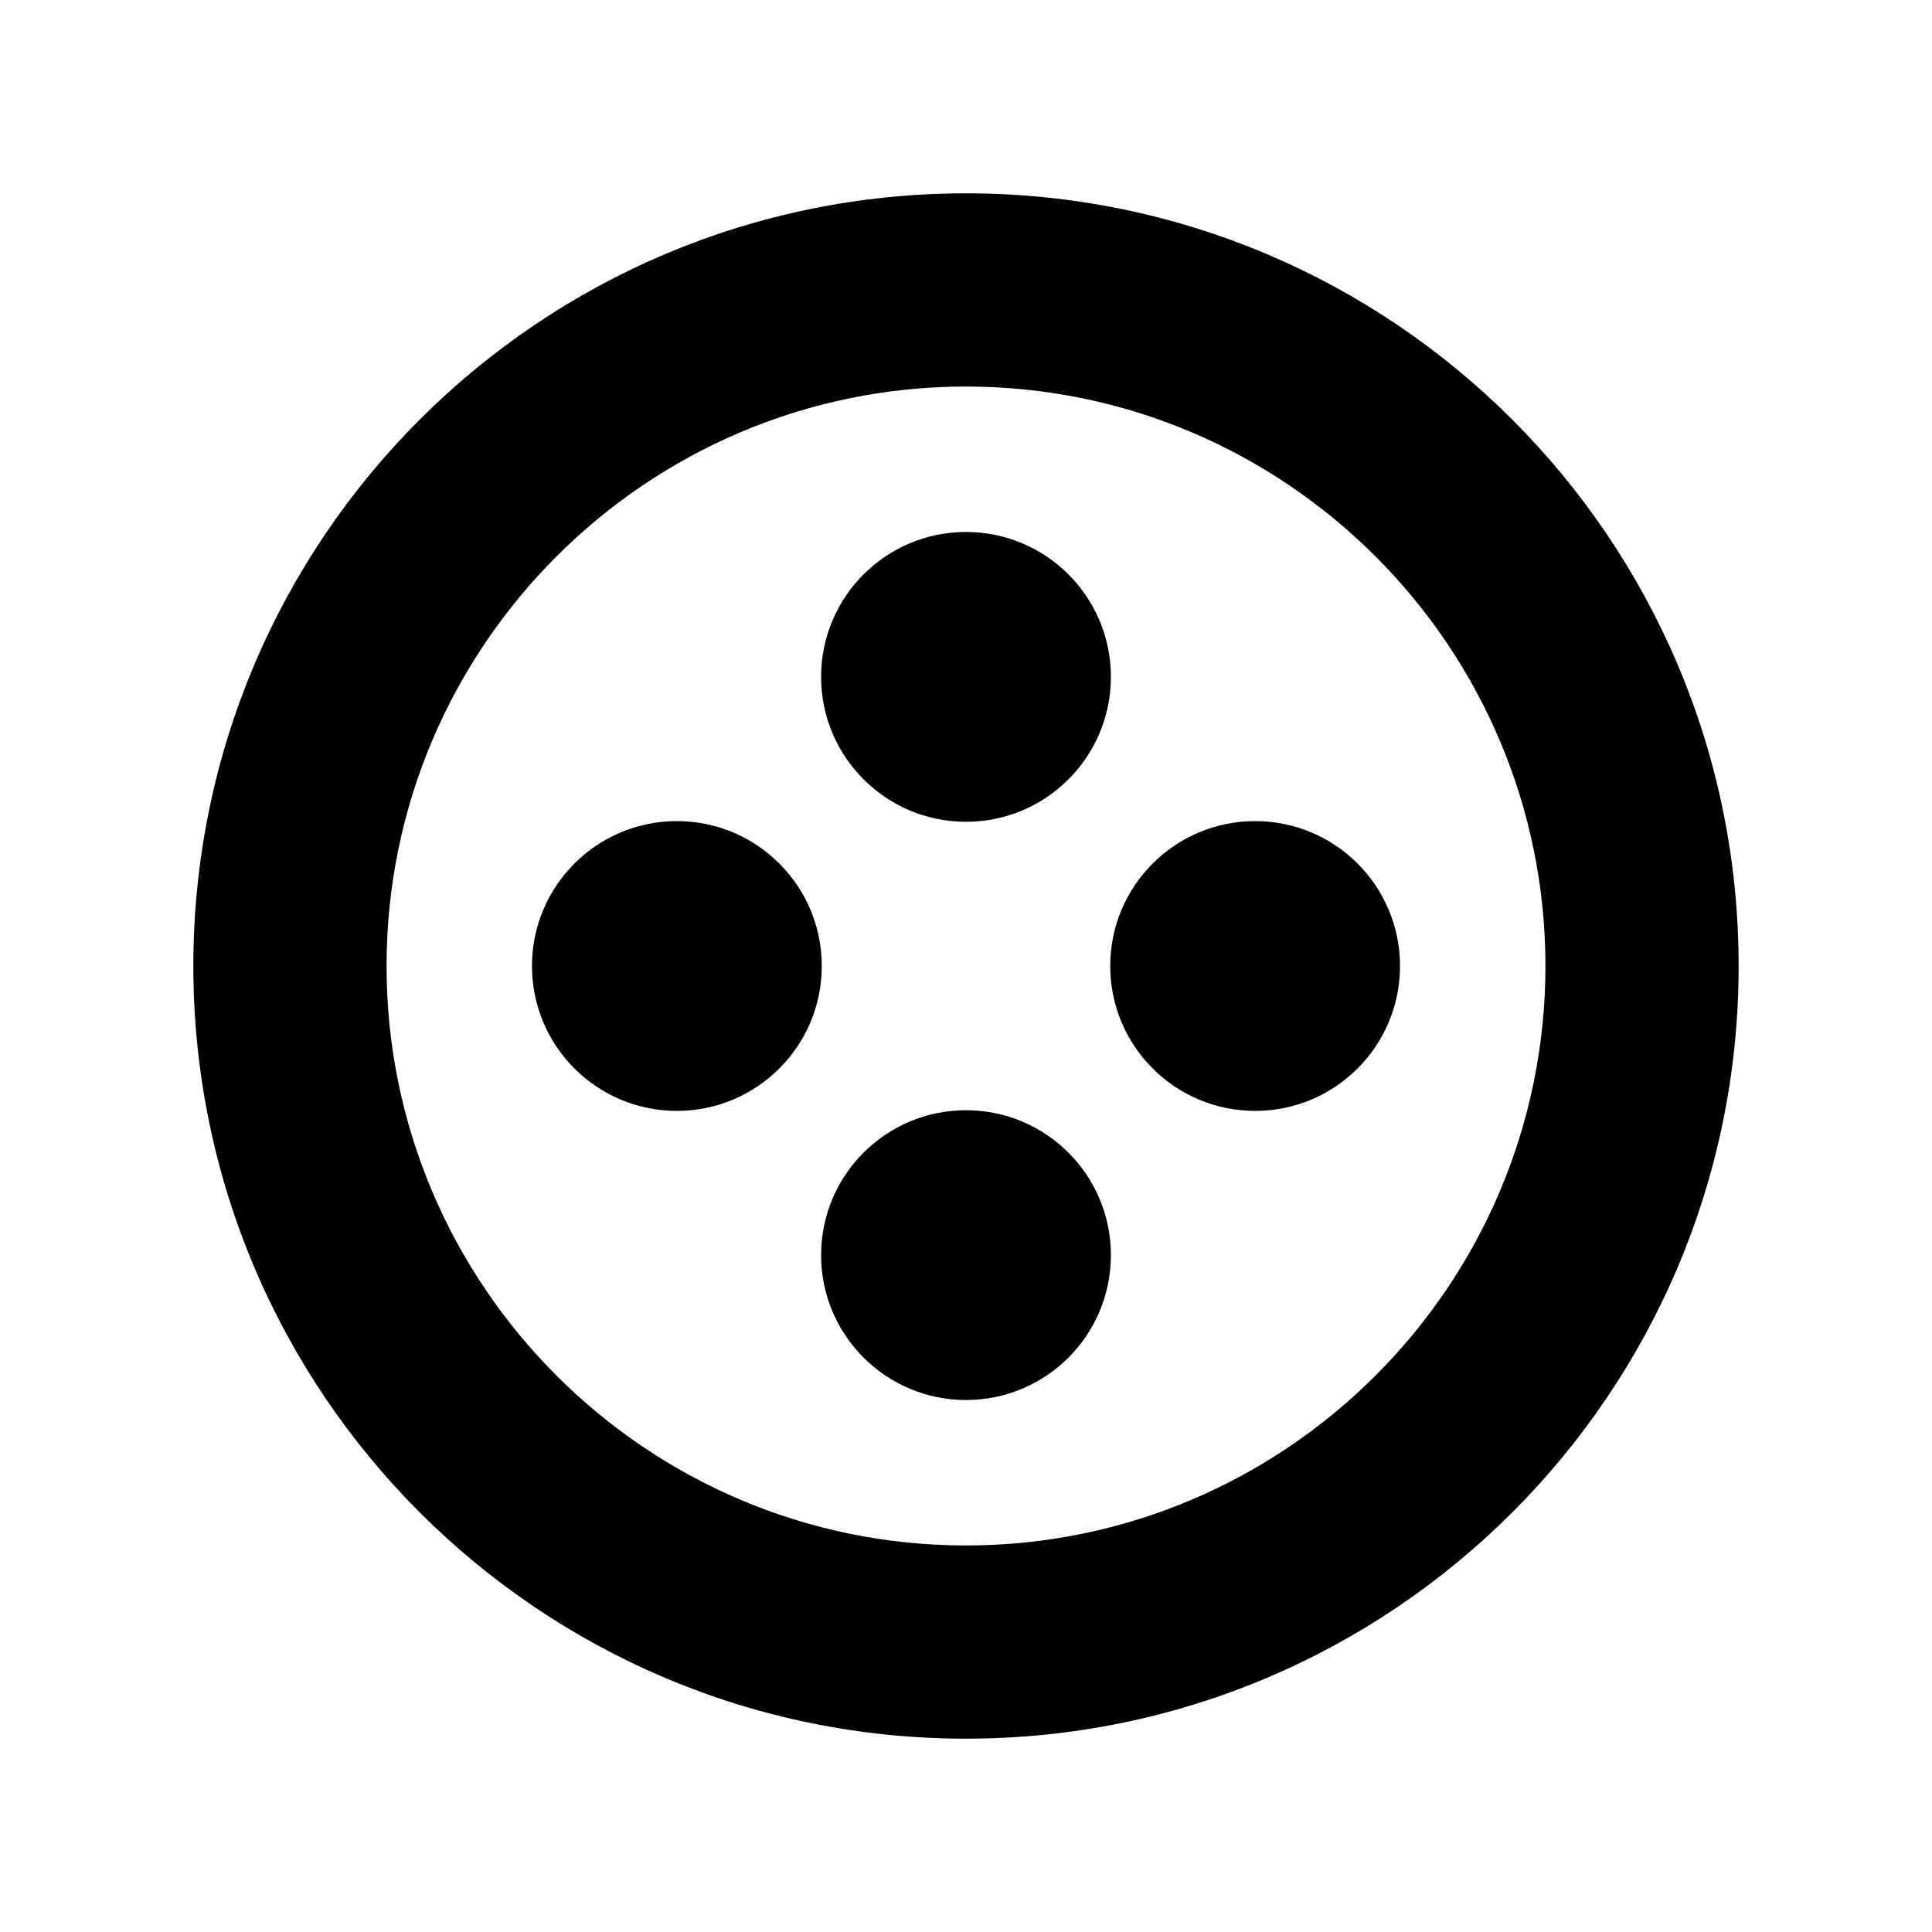<?xml version="1.0" ?><svg enable-background="new 0 0 100 100" height="100px" id="delight" version="1.1" viewBox="0 0 100 100" width="100px" xml:space="preserve" xmlns="http://www.w3.org/2000/svg" xmlns:xlink="http://www.w3.org/1999/xlink"><g><circle cx="64.965" cy="50" r="7.5"/></g><g><circle cx="35.035" cy="50" r="7.5"/></g><g><circle cx="50" cy="35.035" r="7.5"/></g><g><circle cx="50" cy="64.965" r="7.5"/></g><path d="M50,20.007c16.538,0,29.992,13.455,29.992,29.993S66.538,79.993,50,79.993S20.008,66.538,20.008,50S33.462,20.007,50,20.007   M50,10.007c-22.088,0-39.992,17.907-39.992,39.993S27.912,89.993,50,89.993S89.992,72.086,89.992,50S72.088,10.007,50,10.007  L50,10.007z"/></svg>